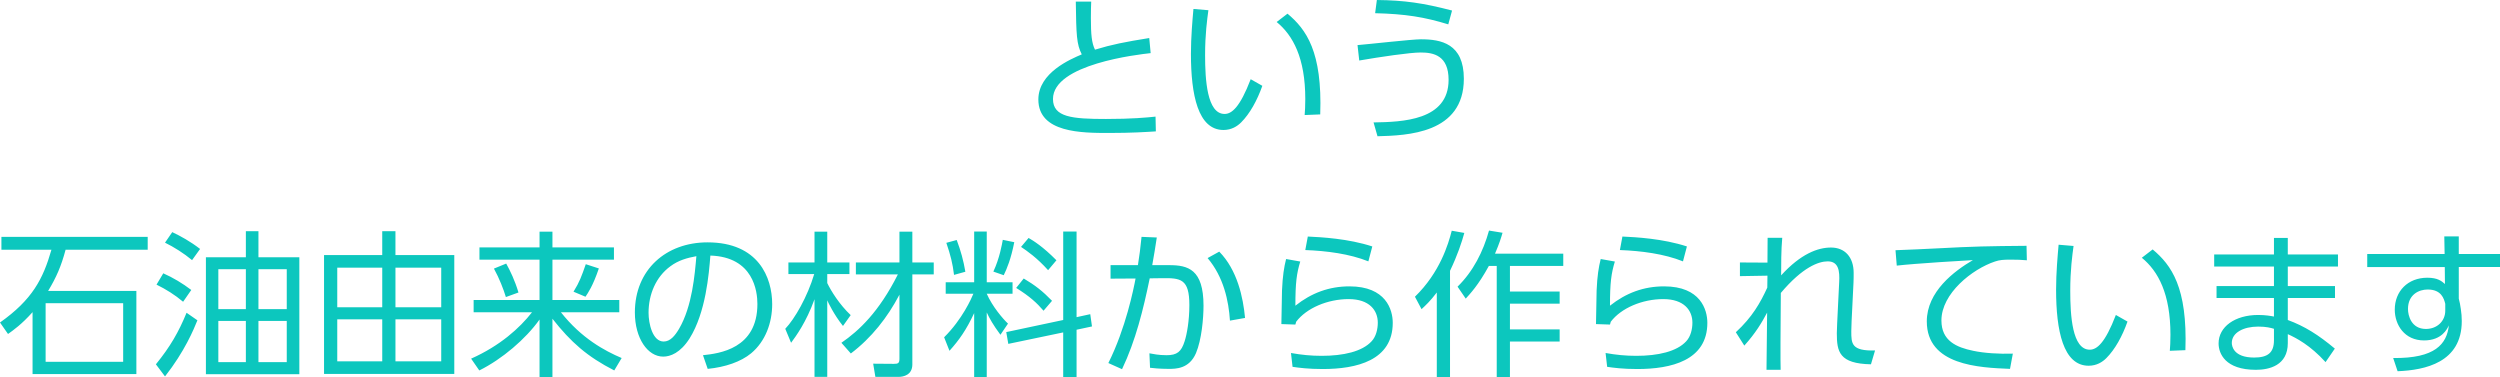 <svg xmlns="http://www.w3.org/2000/svg" width="954" height="144" viewBox="-0.211 0.029 954 144" enable-background="new -0.211 0.029 954 144"><g fill="#0CC7BE"><path d="M438.882 20.3c-4.863.54-37.276 4.2-37.276 17.512 0 6.957 7.323 7.617 20.23 7.617 9.903 0 15.484-.54 18.906-.9l.12 5.637c-3.902.24-9.184.6-17.827.6-10.383 0-27.01 0-27.01-12.773 0-10.256 12.364-15.413 16.567-17.212-1.98-3.898-2.102-7.377-2.28-20.15h5.88c-.06 1.62-.12 3.3-.12 6.237 0 6.356.302 9.535 1.562 12.113 6.482-1.978 11.404-2.937 20.708-4.437l.54 5.754zM460.912 3.928c-.48 3.598-1.26 9.056-1.26 17.152 0 9.296.72 22.43 7.44 22.43 2.703 0 5.824-2.46 9.964-13.253l4.442 2.52c-1.98 5.577-4.742 10.615-8.103 13.973-1.44 1.44-3.662 2.88-6.724 2.88-9.723 0-12.423-13.434-12.423-29.028 0-6.538.6-13.075.96-17.152l5.705.478zm36.734 40c.12-1.558.24-3.356.24-6.116 0-15.652-4.683-24.29-10.924-29.387l4.14-3.18c7.146 6 13.327 14.454 12.486 38.443l-5.942.24zM523.94 46.748c10.983-.18 28.63-.72 28.63-16.253 0-9.295-5.76-10.436-10.623-10.436-4.142 0-15.486 1.678-23.47 3.06l-.66-5.88c3.84-.3 20.77-2.218 24.19-2.218 7.684 0 16.387 1.62 16.387 15.053 0 20.99-21.73 21.65-32.953 21.95l-1.5-5.277zm28.51-37.423c-9.183-2.818-16.325-3.958-27.91-4.258L525.2.03c10.505.12 17.648 1.14 28.692 4.018l-1.44 5.277zM51.83 111.045v31.725H12.213v-23.63c-4.082 4.617-7.503 7.018-9.364 8.336l-3.062-4.378c12.304-8.696 16.446-16.612 19.628-27.768H.33v-4.918h55.82v4.918H24.82c-1.682 6.3-3.543 10.557-6.664 15.715H51.83zm-5.042 4.676H17.196v22.37h29.592v-22.37zM75.12 122.258c-1.38 3.42-4.86 11.875-12.363 21.41l-3.48-4.617c5.52-6.776 8.703-12.353 11.704-19.67l4.14 2.878zm-5.46-7.077c-3.123-2.638-6.483-4.737-10.145-6.536l2.58-4.317c3.783 1.68 7.385 3.84 10.686 6.356l-3.12 4.498zm3.42-15.89c-3.18-2.64-6.902-4.98-10.323-6.658l2.762-4.02c3.18 1.5 6.9 3.54 10.623 6.418l-3.063 4.26zm40.938-1.08v44.62H78.363V98.21H93.61v-9.957h4.8v9.957h15.608zm-20.41 4.556H83.104V118H93.61v-15.234zm0 19.733H83.104v15.712H93.61V122.5zm15.607-19.734H98.41V118h10.806v-15.234zm0 19.733H98.41v15.712h10.806V122.5zM173.144 97.37v45.34h-49.7V97.37h22.208v-9.117h5.042v9.116h22.45zm-27.492 4.798h-17.166v15.112h17.166v-15.112zm0 19.73h-17.166v16.015h17.166v-16.015zm22.51-19.73h-17.467v15.112h17.466v-15.112zm0 19.73h-17.467v16.015h17.466v-16.015zM205.68 94.43v-5.997h4.92v5.997h23.47v4.68H210.6v15.41h25.51v4.68h-22.268c7.863 9.956 16.687 14.692 23.17 17.452l-2.823 4.737c-10.325-5.278-16.568-10.796-23.59-19.73v22.25h-4.922v-21.95c-5.282 7.435-14.285 15.112-22.99 19.43l-3.12-4.498c11.044-4.918 18.548-11.693 23.23-17.69h-22.27v-4.68h25.15V99.11H182.75v-4.68h22.93zm-12.847 18.953c-.84-2.82-2.52-7.197-4.562-10.856l4.683-1.92c1.56 2.82 3.3 6.418 4.682 11.036l-4.802 1.74zm25.81-2.04c2.342-3.778 3.063-5.877 4.683-10.495l4.982 1.62c-2.28 6.717-4.142 9.353-5.103 10.795l-4.56-1.92zM268.047 135.574c6.183-.66 20.768-2.4 20.768-19.553 0-4.737-1.44-17.93-17.947-18.47-.54 6.956-1.74 21.71-7.923 31.605-3.542 5.576-7.383 6.956-10.084 6.956-5.88 0-10.804-6.955-10.804-16.852 0-16.312 11.885-26.748 27.73-26.748 19.45 0 24.67 13.434 24.67 23.57 0 7.137-2.58 14.214-8.042 18.77-3.902 3.24-9.904 5.28-16.567 5.94l-1.8-5.216zM255.62 101.63c-5.58 4.077-8.343 10.794-8.343 17.75 0 4.08 1.5 10.975 5.763 10.975 2.52 0 4.322-2.22 5.883-4.856 5.042-8.64 6.002-20.813 6.603-27.71-3.542.66-6.844 1.558-9.905 3.84zM321.47 124.417c-3.42-4.258-5.703-9.057-6.002-9.775v29.207h-4.862V114.22c-3.18 8.816-7.083 14.095-8.943 16.612l-2.22-5.337c3.66-3.84 8.462-12.234 11.044-20.87h-9.844v-4.44h9.963V88.434h4.862v11.754h8.464v4.438h-8.464v3.42c1.44 2.998 4.622 8.154 8.944 12.232l-2.942 4.14zm-.6 6.417c6.723-4.618 14.345-11.755 21.548-26.09h-16.026v-4.558h16.626V88.433h4.922v11.754h8.164v4.56h-8.164v34.364c0 4.02-3.42 4.738-5.222 4.738h-8.884l-.84-5.038 7.863.062c1.56 0 2.16-.182 2.16-1.92v-24.47c-4.56 8.697-10.684 16.493-18.546 22.432l-3.6-4.08zM360.67 112.123v-4.38h10.864v-19.37h4.802v19.37h9.843v4.38h-9.844c2.16 4.918 6.183 9.596 8.104 11.396l-2.88 4.257c-2.763-3.72-4.143-6.178-5.224-8.518v24.71h-4.802V119.5c-3 6.418-5.703 10.256-9.424 14.393l-2.04-5.157c6.962-6.896 10.444-14.873 11.164-16.612H360.67zm3.18-7.197c-.54-4.378-1.32-7.497-2.94-12.234l3.96-1.08c1.56 4.14 2.58 7.857 3.3 12.115l-4.32 1.2zm15.005-1.258c2.4-5.1 3.302-10.496 3.602-12.115l4.38.898c-1.26 6.42-2.82 10.138-4.02 12.597l-3.962-1.38zm36.976 16.25l.66 4.68-5.882 1.26v18.11h-5.102v-17.092l-20.948 4.378-.78-4.498 21.73-4.617V88.372h5.1v32.687l5.223-1.14zm-17.826-1.318c-2.52-2.938-5.223-5.458-10.445-8.697l2.88-3.598c4.442 2.64 7.263 4.857 10.805 8.516l-3.24 3.78zm1.74-15.472c-4.262-4.738-7.984-7.317-10.325-8.877l2.88-3.418c1.86 1.08 5.403 3.24 10.625 8.518l-3.18 3.778zM422.736 138.57c6.663-13.312 9.665-28.426 10.383-32.264l-9.545.06v-5.156h10.445c.6-3.78.9-6.118 1.38-10.797l5.822.24c-.72 4.737-.96 6.117-1.74 10.557h6.482c7.143 0 13.084 1.56 13.084 15.472 0 4.798-.72 13.016-2.88 18.112-2.582 5.997-7.684 5.997-10.444 5.997-3.482 0-6.123-.3-7.083-.42l-.24-5.518c1.38.24 3.483.722 6.544.722 4.022 0 5.642-1.32 6.902-5.34.84-2.577 1.8-7.796 1.8-13.794 0-10.015-3.3-10.375-10.564-10.255l-4.562.06c-2.46 11.876-5.342 23.69-10.565 34.665l-5.22-2.34zm46.398-16.192c-.48-7.558-2.4-16.612-8.523-23.87l4.442-2.458c6.903 7.017 9.125 17.513 9.844 25.308l-5.762 1.02zM495.968 99.828c-1.38 4.56-1.86 8.036-1.86 16.853 6.122-4.857 12.846-7.376 20.648-7.376 13.926 0 16.507 8.936 16.507 13.914 0 14.394-13.866 17.632-26.71 17.632-5.523 0-9.065-.48-11.526-.84l-.6-5.277c4.02.722 7.683 1.08 11.703 1.08 8.284 0 15.485-1.62 19.088-5.577 1.682-1.8 2.34-4.617 2.34-7.076 0-4.68-3.18-8.997-11.103-8.997-8.043 0-16.086 3.42-20.048 8.637-.18.6-.24.78-.3 1.08l-5.344-.182c0-2.038.183-11.034.24-12.834.24-5.577.78-8.876 1.56-11.994l5.405.958zm25.99-.06c-7.144-2.88-15.967-4.02-24.07-4.318l.96-5.158c5.162.24 15.427.78 24.61 3.78l-1.5 5.695zM553.114 144.03h-5.043v-32.387c-2.46 3.24-4.32 4.978-5.82 6.357l-2.52-4.737c9.543-9.296 12.724-20.03 14.045-25.19l4.802.84c-1.02 3.66-2.58 8.457-5.462 14.455v40.66zm2.88-34.606c5.942-5.817 9.783-13.374 12.004-21.41l5.163.84c-.602 2.04-1.14 3.896-2.88 7.976h26.05v4.68h-20.35v9.773h18.97v4.618h-18.97v9.837h18.97v4.617h-18.97v13.675h-5.04v-42.52h-3.002c-4.022 7.376-7.203 10.674-8.824 12.473l-3.12-4.56zM616.02 99.828c-1.38 4.56-1.86 8.036-1.86 16.853 6.123-4.857 12.847-7.376 20.65-7.376 13.925 0 16.506 8.936 16.506 13.914 0 14.394-13.865 17.632-26.71 17.632-5.523 0-9.064-.48-11.525-.84l-.6-5.277c4.02.722 7.683 1.08 11.704 1.08 8.283 0 15.485-1.62 19.087-5.577 1.683-1.8 2.342-4.617 2.342-7.076 0-4.68-3.18-8.997-11.104-8.997-8.042 0-16.086 3.42-20.048 8.637-.18.6-.24.78-.3 1.08l-5.343-.182c0-2.038.182-11.034.24-12.834.24-5.577.78-8.876 1.56-11.994l5.404.958zm25.99-.06c-7.142-2.88-15.965-4.02-24.068-4.318l.96-5.158c5.162.24 15.426.78 24.61 3.78l-1.5 5.695zM662.182 126.816c6.304-5.816 9.363-11.274 12.004-17.033 0-1.02.062-3.838.062-4.558l-10.504.18v-5.218l10.504.06c.06-3.477.06-4.736.06-9.474h5.583c-.42 4.558-.42 10.676-.42 14.333 7.503-8.216 13.986-10.614 19.028-10.614 5.282 0 8.644 3.657 8.644 9.655 0 1.14 0 2.58-.06 3.718l-.42 8.576c-.24 4.74-.42 8.157-.42 9.957 0 4.737 0 7.616 9.063 7.376l-1.562 5.278c-12.123-.24-13.024-4.797-13.024-11.874 0-1.858.18-4.258.478-10.914l.42-8.52c.24-4.257-.18-7.975-4.382-7.975-3.422 0-9.544 2.16-17.887 12.055-.12 14.994-.182 25.85-.062 29.328h-5.402c.06-3.118.18-18.352.24-21.83-2.04 3.84-4.382 7.797-8.704 12.595l-3.24-5.1zM773.23 99.348c-2.042-.18-3.782-.24-6.123-.24-3 0-4.263.12-6.062.72-8.644 2.88-20.408 12.176-20.408 22.49 0 7.798 5.763 10.257 12.124 11.574 4.203.9 9.965 1.26 15.128 1.08l-1.08 5.817c-11.824-.48-31.753-1.32-31.753-18.113 0-11.395 10.505-19.25 17.586-23.39-1.738.062-22.508 1.32-29.05 2.1l-.48-5.877c3.603-.12 13.206-.54 16.268-.72 13.445-.72 18.968-.84 33.733-.96l.12 5.518zM791.058 93.89c-.48 3.6-1.26 9.057-1.26 17.153 0 9.295.72 22.428 7.44 22.428 2.702 0 5.823-2.458 9.966-13.252l4.44 2.52c-1.98 5.577-4.742 10.613-8.103 13.973-1.44 1.44-3.66 2.88-6.723 2.88-9.725 0-12.426-13.434-12.426-29.027 0-6.537.604-13.074.962-17.152l5.706.48zm36.735 40.002c.12-1.56.24-3.356.24-6.116 0-15.653-4.683-24.29-10.925-29.387l4.142-3.18c7.144 5.998 13.325 14.453 12.485 38.443l-5.942.24zM891.962 97.13v4.618h-19.15v7.437h18.01v4.558h-18.01v8.396c6.364 2.338 11.647 5.637 17.948 10.914l-3.54 5.157c-5.823-6.416-11.105-9.175-14.407-10.674v3.418c0 8.576-7.143 10.194-12.184 10.194-11.706 0-14.228-6.235-14.228-10.074 0-6.298 6.183-10.854 15.126-10.854 2.7 0 4.74.36 6.003.6v-7.077h-21.908v-4.558h21.91v-7.437h-22.81V97.13h22.81v-6.298h5.28v6.3h19.15zm-24.43 28.368c-1.2-.36-2.94-.84-6.003-.84-5.583 0-10.084 2.277-10.084 6.235 0 1.142.6 5.578 8.522 5.578 5.223 0 7.564-1.857 7.564-6.596v-4.376zM953.79 96.95v4.978H938.06v12.055c.3 1.14.6 2.52.78 3.958.24 1.5.36 3.06.36 4.62 0 15.83-14.047 18.71-24.49 19.13l-1.682-5.038c16.028.182 20.47-5.338 21.25-12.474-.6 1.26-2.582 5.758-9.484 5.758-7.443 0-11.164-5.937-11.164-11.754 0-7.018 4.98-12.175 12.425-12.175 4.02 0 5.463 1.317 6.723 2.397l-.062-6.476h-29.59V96.95h29.53l-.12-6.718h5.524v6.718h15.727zm-20.89 19.012c-.48-1.92-1.44-5.457-6.723-5.457-3.302 0-7.504 1.92-7.504 7.436 0 2.52 1.262 7.617 6.844 7.617 4.262 0 7.383-2.998 7.383-6.956v-2.638z"/></g></svg>